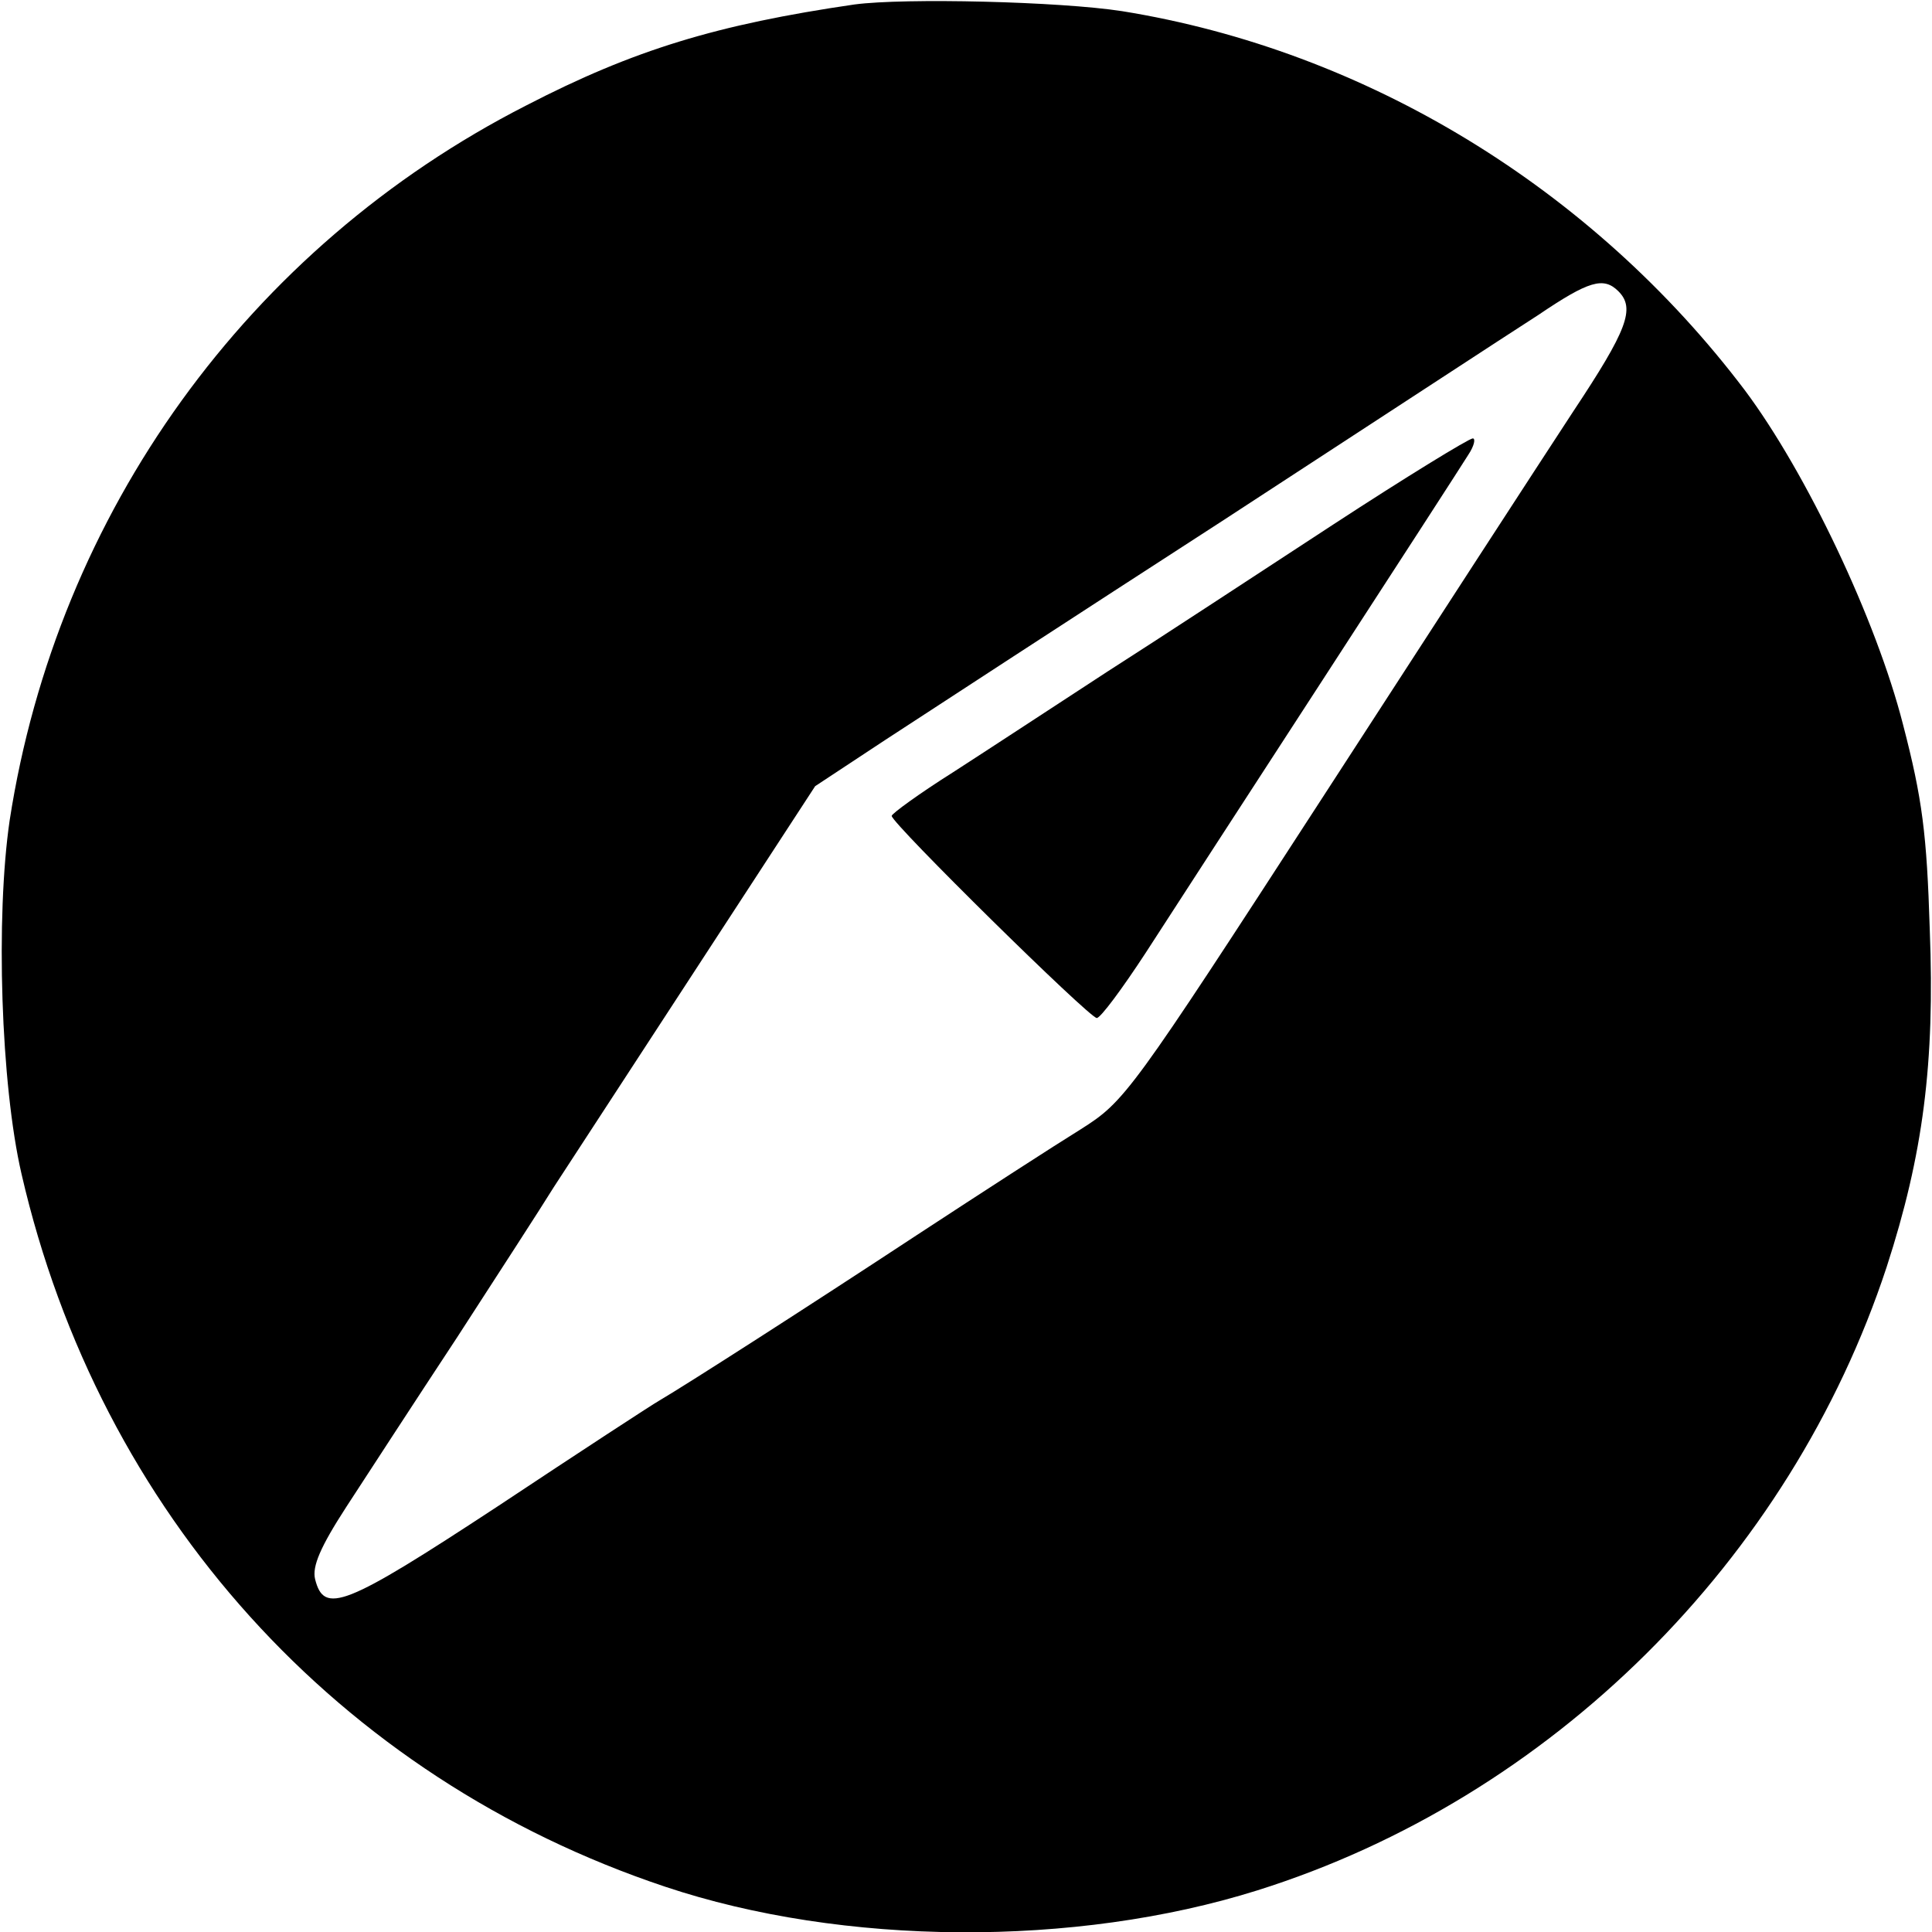 <?xml version="1.0" standalone="no"?>
<!DOCTYPE svg PUBLIC "-//W3C//DTD SVG 20010904//EN"
 "http://www.w3.org/TR/2001/REC-SVG-20010904/DTD/svg10.dtd">
<svg version="1.0" xmlns="http://www.w3.org/2000/svg"
 width="260pt" height="260pt" viewBox="0 0 260 260"
 preserveAspectRatio="xMidYMid meet">
<g transform="translate(0,260) scale(0.1,-0.1)"
fill="#000000" stroke="none">
<path d="M1150 2594 c-185 -27 -297 -61 -442 -136 -374 -191 -631 -548 -695
-962 -19 -130 -12 -355 16 -476 105 -456 426 -812 866 -959 239 -80 552 -82
797 -5 395 124 717 444 847 839 49 151 65 274 58 454 -4 129 -10 176 -36 276
-36 141 -130 339 -213 450 -205 271 -509 457 -838 510 -84 13 -292 18 -360 9z
m1028 -386 c23 -23 12 -52 -61 -162 -40 -61 -192 -295 -337 -519 -260 -401
-266 -409 -326 -447 -34 -21 -133 -85 -220 -142 -149 -98 -308 -200 -347 -223
-9 -5 -107 -69 -217 -142 -207 -136 -234 -146 -246 -98 -4 17 7 43 42 97 26
40 93 143 149 228 55 85 114 176 130 202 17 26 103 158 191 293 l161 247 94
62 c52 34 256 167 454 295 198 129 389 254 425 277 68 46 88 52 108 32z"/>
<path d="M1794 1894 c-98 -64 -235 -154 -304 -198 -69 -45 -162 -106 -207
-135 -46 -29 -83 -56 -83 -59 0 -10 266 -272 276 -272 5 0 34 39 66 88 31 48
138 213 238 367 100 154 188 290 196 303 8 12 10 22 6 22 -5 0 -90 -52 -188
-116z"/>
</g>
</svg>
